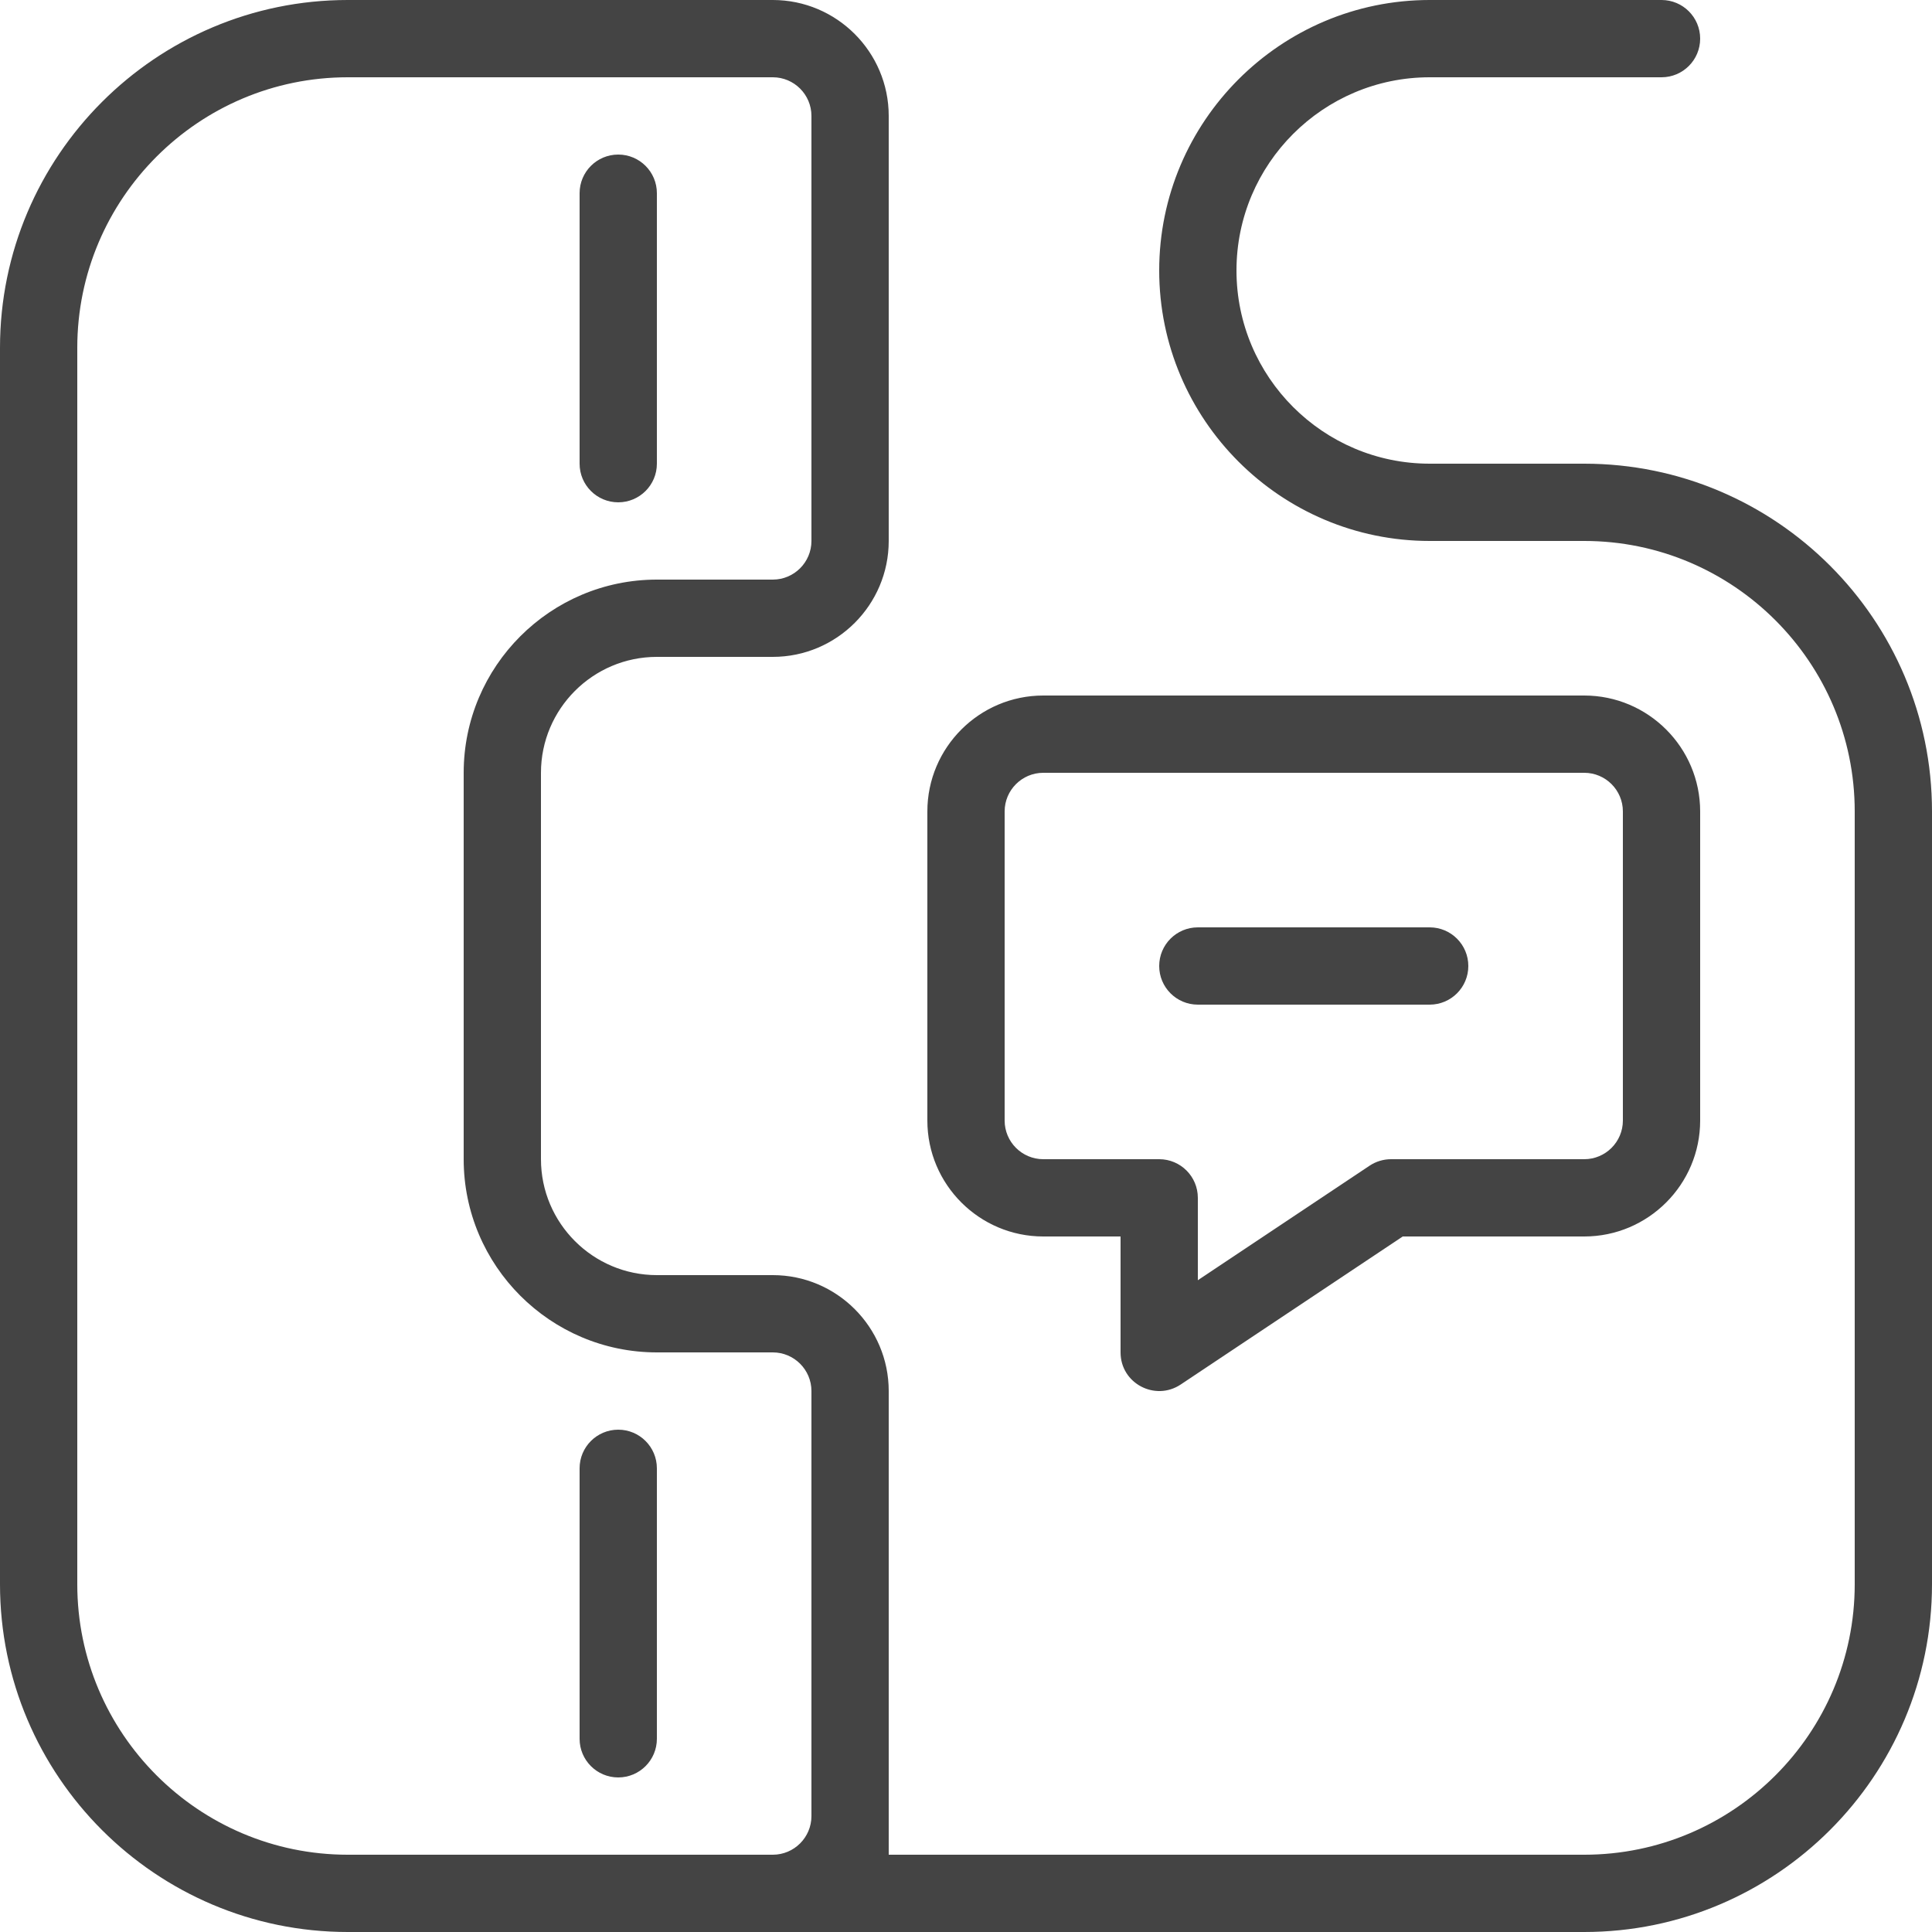 <svg width="50" height="50" viewBox="0 0 50 50" fill="none" xmlns="http://www.w3.org/2000/svg">
<path fill-rule="evenodd" clip-rule="evenodd" d="M20 0C21.654 0 23 1.346 23 3V14C23 15.654 21.654 17 20 17H17C15.346 17 14 18.346 14 20V30C14 31.654 15.346 33 17 33H20C21.654 33 23 34.346 23 36V48H41C44.86 48 48 44.859 48 41V21C48 17.141 44.86 14 41 14H37C33.14 14 30 10.859 30 7C30 3.141 33.14 0 37 0H43C43.552 0 44 0.447 44 1C44 1.553 43.552 2 43 2H37C34.243 2 32 4.243 32 7C32 9.757 34.243 12 37 12H41C45.962 12 50 16.037 50 21V41C50 45.963 45.962 50 41 50H9C4.038 50 0 45.963 0 41V9C0 4.037 4.038 0 9 0H20ZM20 2H9C5.14 2 2 5.141 2 9V41C2 44.859 5.14 48 9 48H20C20.551 48 21 47.552 21 47V36C21 35.448 20.551 35 20 35H17C14.243 35 12 32.757 12 30V20C12 17.243 14.243 15 17 15H20C20.551 15 21 14.552 21 14V3C21 2.448 20.551 2 20 2ZM16 37C16.552 37 17 37.447 17 38V45C17 45.553 16.552 46 16 46C15.448 46 15 45.553 15 45V38C15 37.447 15.448 37 16 37ZM41 18C42.654 18 44 19.346 44 21V29C44 30.654 42.654 32 41 32H36.303L30.555 35.832C29.893 36.271 29 35.802 29 35V32H27C25.346 32 24 30.654 24 29V21C24 19.346 25.346 18 27 18H41ZM41 20H27C26.449 20 26 20.448 26 21V29C26 29.552 26.449 30 27 30H30C30.552 30 31 30.447 31 31V33.132L35.445 30.168C35.609 30.059 35.803 30 36 30H41C41.551 30 42 29.552 42 29V21C42 20.448 41.551 20 41 20ZM37 24C37.552 24 38 24.447 38 25C38 25.553 37.552 26 37 26H31C30.448 26 30 25.553 30 25C30 24.447 30.448 24 31 24H37ZM16 4C16.552 4 17 4.447 17 5V12C17 12.553 16.552 13 16 13C15.448 13 15 12.553 15 12V5C15 4.447 15.448 4 16 4Z" fill="#444444"/>
</svg>
